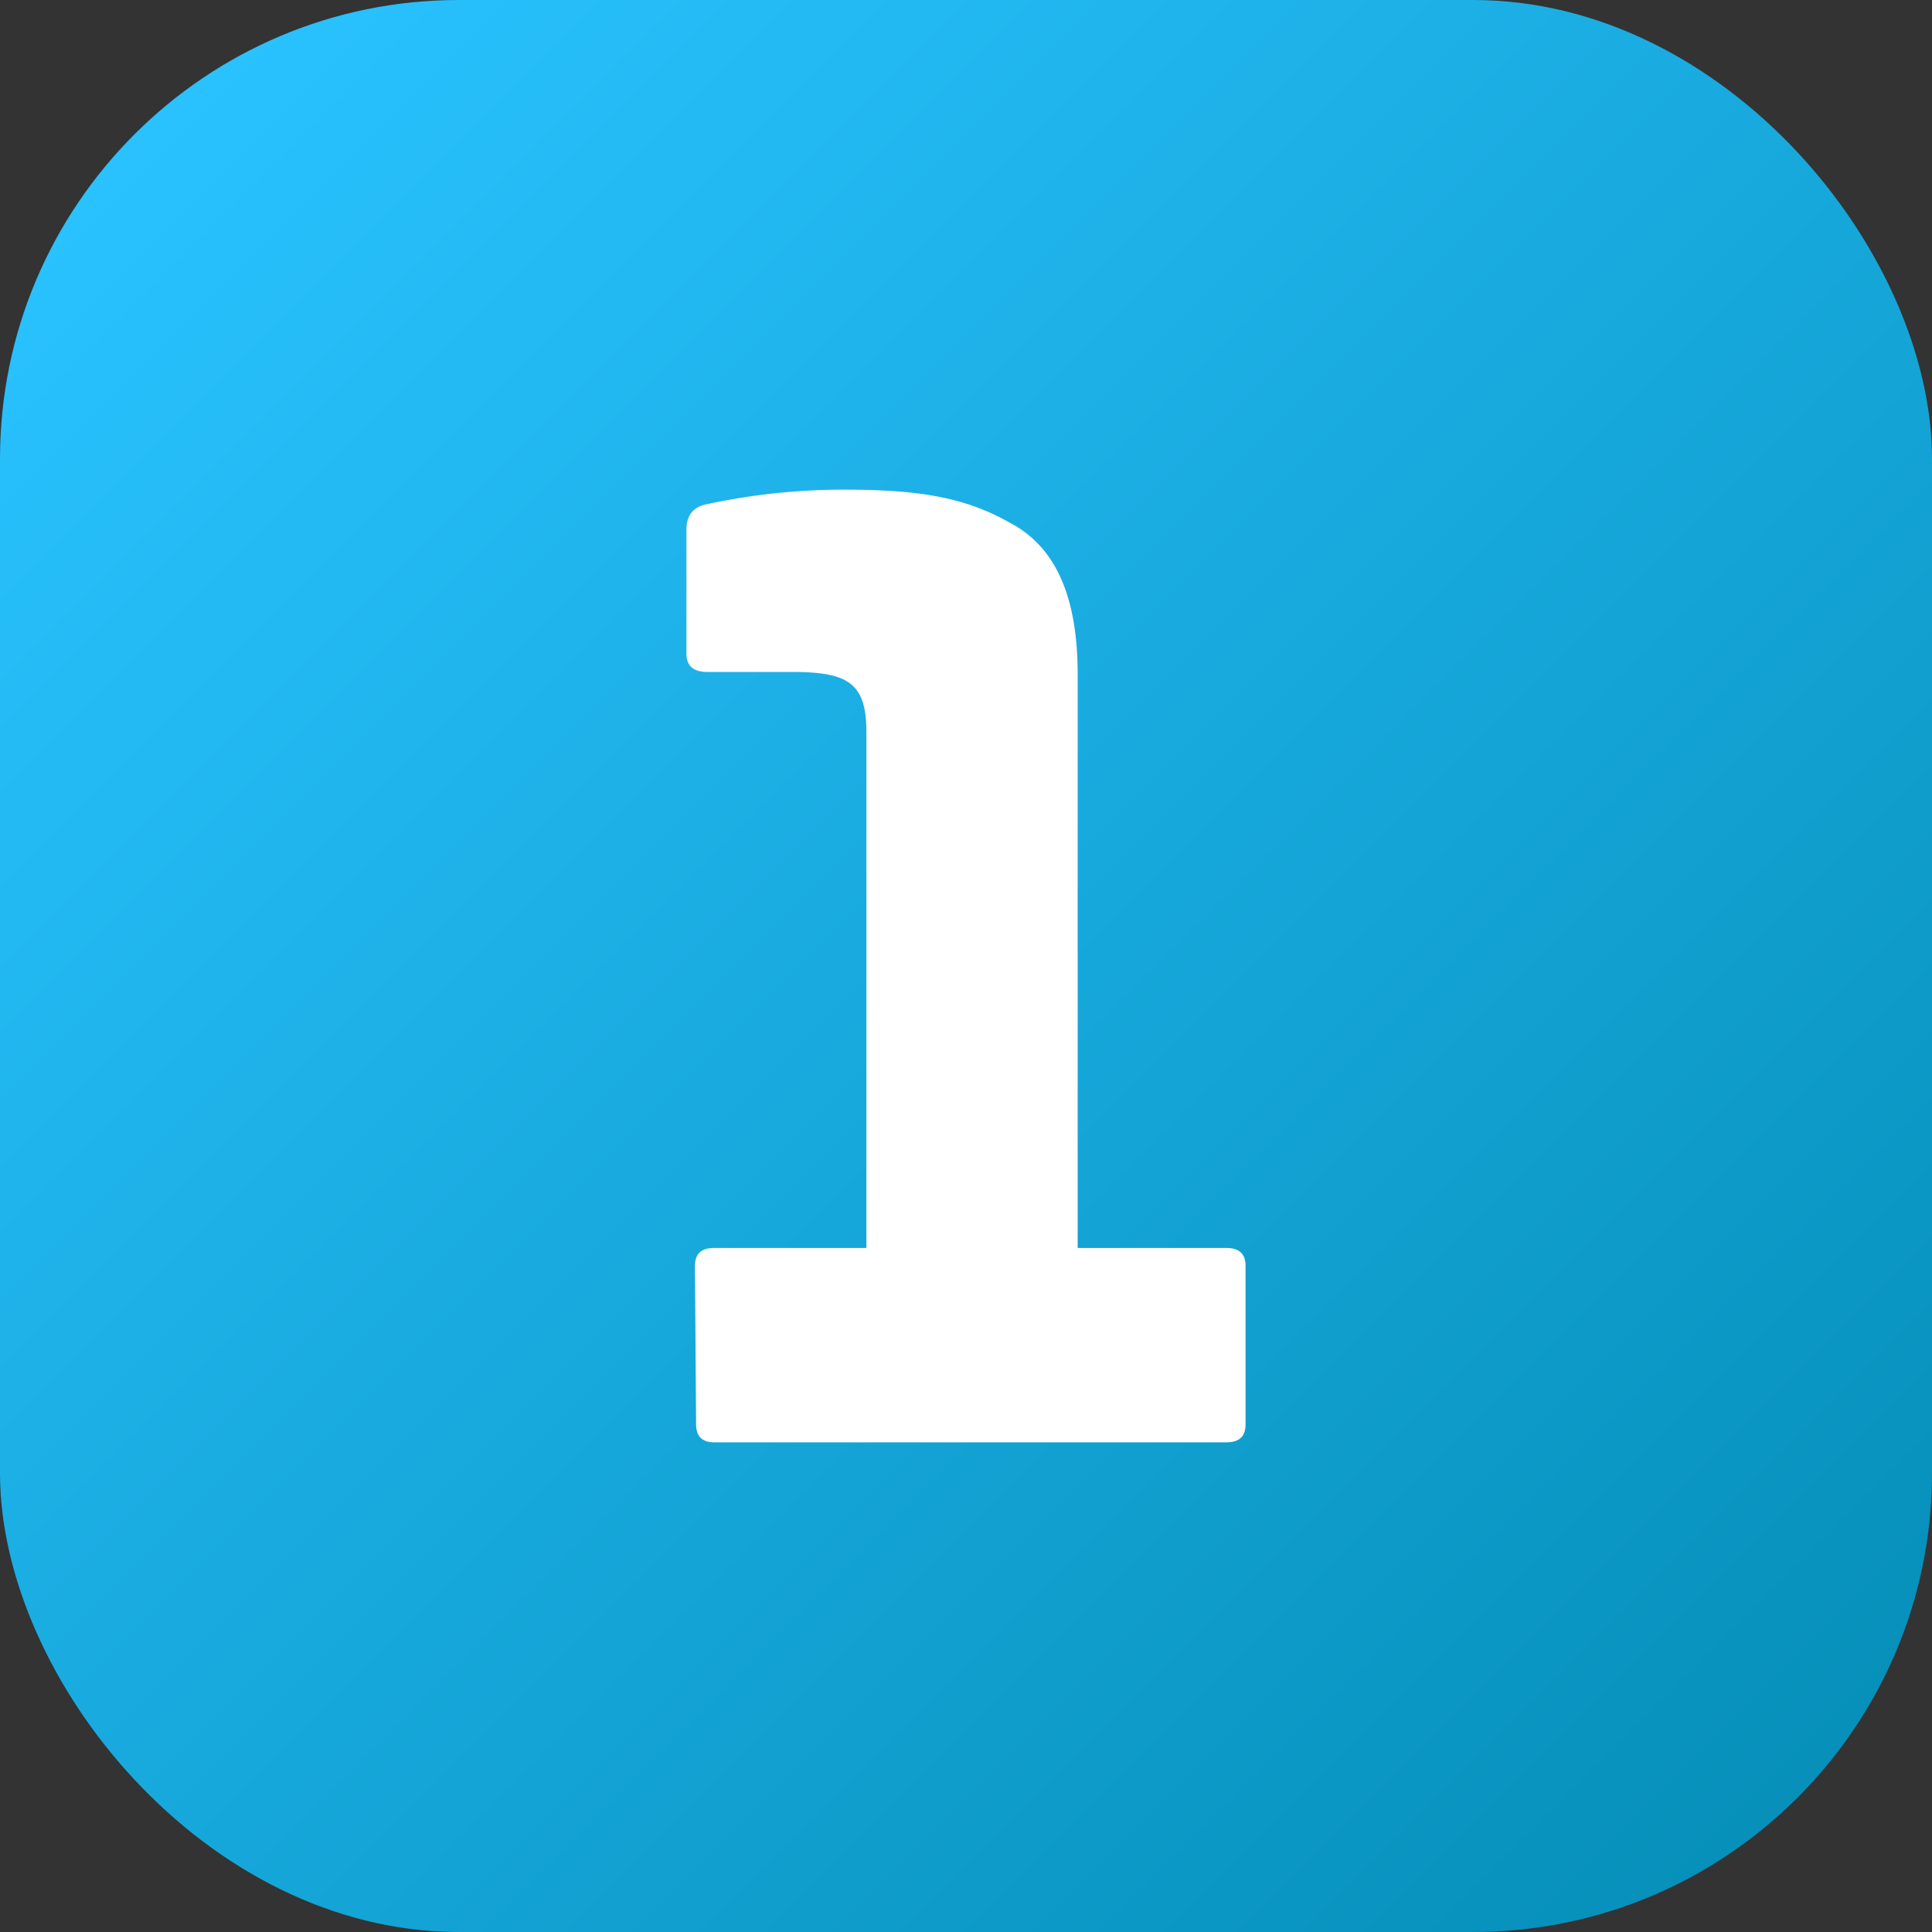 <svg height="512" viewBox="0 0 400 400" width="512" xmlns="http://www.w3.org/2000/svg" xmlns:xlink="http://www.w3.org/1999/xlink"><rect x="0" y="0" width="400" height="400" fill="#333333" stroke="none"/><linearGradient id="linear-gradient" gradientUnits="userSpaceOnUse" x1="27.82" x2="372.18" y1="27.82" y2="372.18"><stop offset="0" stop-color="#29c2ff"/><stop offset="1" stop-color="#0690ba"/></linearGradient><g id="Layer_2" data-name="Layer 2"><g id="Layer_1-2" data-name="Layer 1"><g id="_1" data-name="1"><rect fill="url(#linear-gradient)" height="400" rx="95" width="400"/><path id="_1-2" d="m223.12 258.38h30.76c2.74 0 4 1.24 4 3.74v32.76c0 2.5-1.26 3.74-4 3.74h-106c-2.5 0-3.76-1.24-3.76-3.74l-.24-32.76c0-2.5 1.24-3.74 4-3.74h31.5v-106.76c0-10.24-3.76-12.5-15.5-12.5h-17.5c-2.76 0-4.26-1.24-4.26-3.74v-25.76c0-3 1.5-4.74 4.26-5.24a134.34 134.34 0 0 1 28.5-3c15 0 24.74 1.5 34 6.74 9.74 5 14.24 15.5 14.24 31.5z" fill="#fff" data-name="1"/></g></g></g></svg>